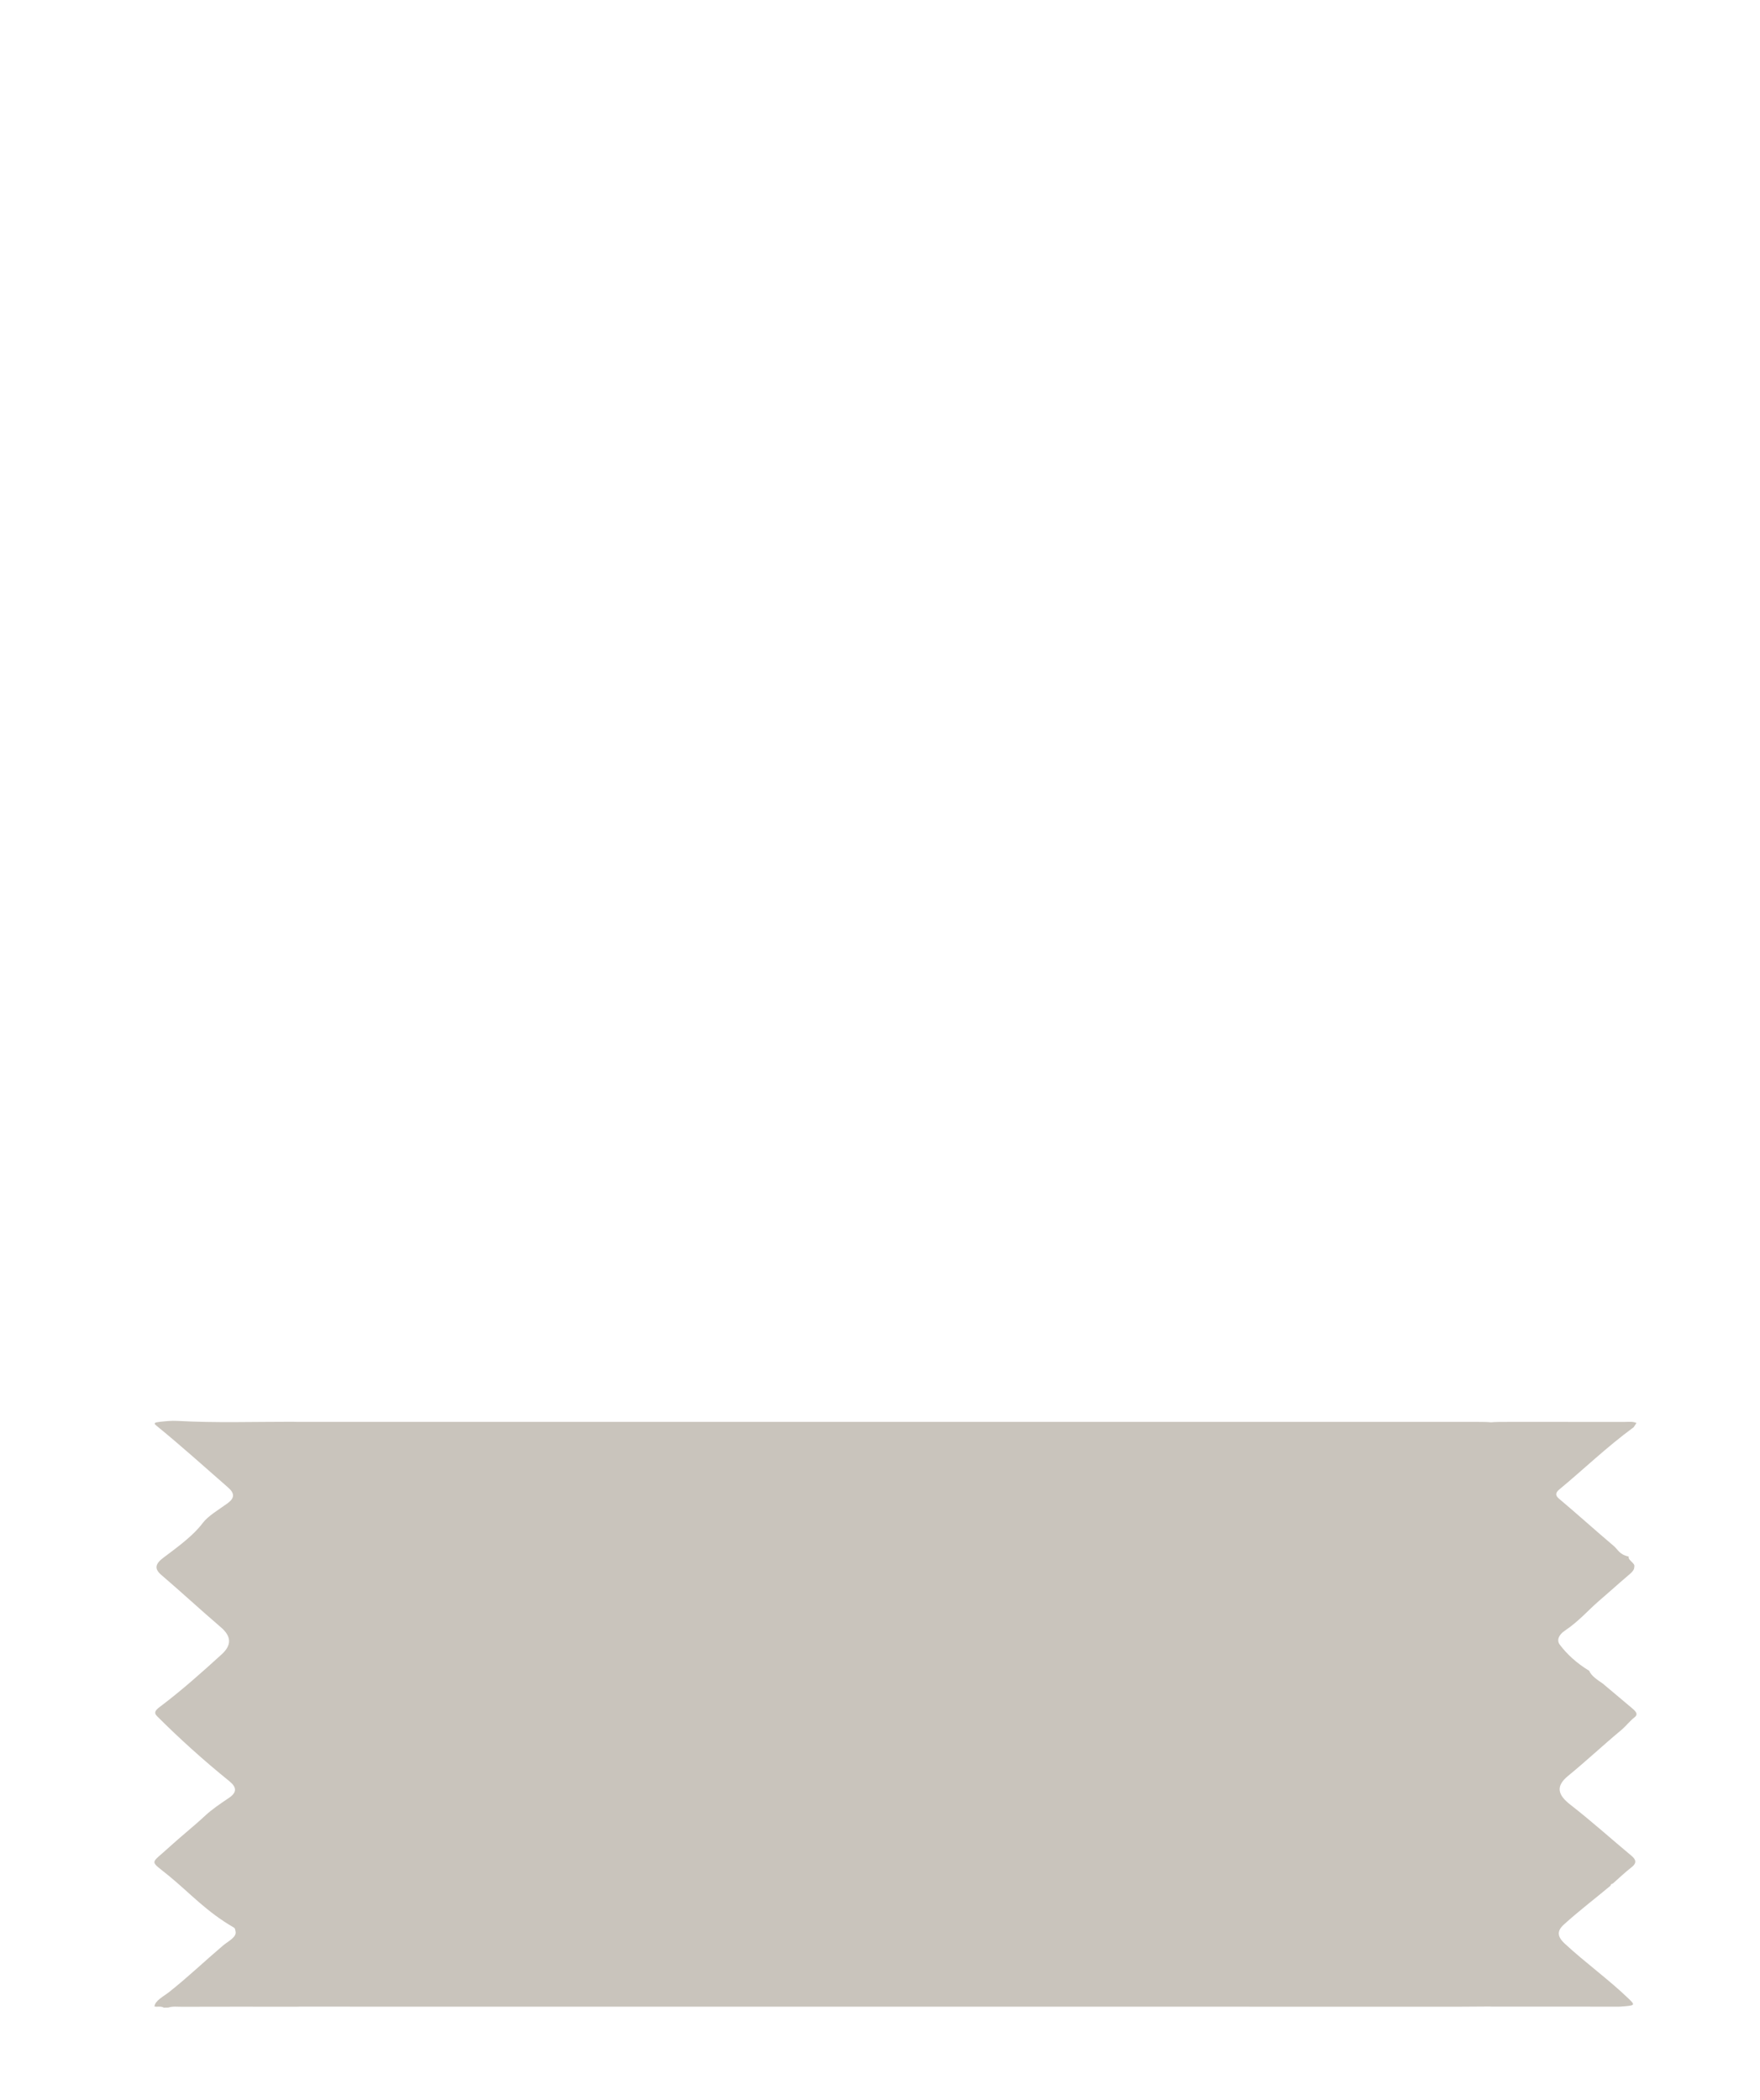 <svg width="57" height="68" viewBox="0 0 57 68" fill="none" xmlns="http://www.w3.org/2000/svg">
<g clip-path="url(#clip0_1016_5937)">
<path d="M5.3 65C5.351 64.999 5.401 64.998 5.451 64.997C5.587 64.951 5.743 64.971 5.89 64.971C7.125 64.969 8.359 64.966 9.593 64.97C9.63 64.97 9.663 64.969 9.694 64.967C9.709 64.967 9.724 64.967 9.738 64.967C22.255 64.968 34.772 64.969 47.289 64.969C47.605 64.969 47.92 64.966 48.235 64.963C48.258 64.964 48.277 64.966 48.304 64.966C49.651 64.964 50.998 64.967 52.346 64.968C52.396 64.968 52.447 64.969 52.496 64.965C52.966 64.93 52.962 64.921 52.753 64.717C52.123 64.105 51.331 63.535 50.678 62.928C50.452 62.718 50.402 62.533 50.643 62.314C51.115 61.883 51.657 61.472 52.16 61.05C52.163 61.02 52.179 60.995 52.237 60.979C52.438 60.801 52.627 60.621 52.846 60.449C53.009 60.321 52.99 60.21 52.839 60.084C52.178 59.534 51.557 58.973 50.862 58.432C50.451 58.113 50.371 57.835 50.785 57.496C51.377 57.011 51.91 56.51 52.496 56.022C52.662 55.885 52.768 55.732 52.943 55.594C53.081 55.485 52.943 55.378 52.825 55.278C52.52 55.022 52.215 54.765 51.909 54.508C51.721 54.38 51.531 54.252 51.469 54.094C51.051 53.84 50.749 53.554 50.52 53.254C50.402 53.101 50.488 52.923 50.679 52.795C51.131 52.492 51.416 52.151 51.786 51.83C51.882 51.748 51.976 51.664 52.071 51.582C52.098 51.559 52.125 51.535 52.151 51.512C52.361 51.328 52.566 51.144 52.783 50.962C52.87 50.889 52.931 50.815 52.928 50.731C52.972 50.607 52.712 50.519 52.75 50.396C52.44 50.328 52.404 50.171 52.263 50.052C51.66 49.542 51.089 49.025 50.484 48.516C50.352 48.405 50.392 48.313 50.5 48.223C51.309 47.553 52.024 46.857 52.91 46.207C52.939 46.161 52.969 46.116 52.999 46.071C52.886 46.015 52.739 46.037 52.606 46.036C51.372 46.035 50.138 46.035 48.904 46.035C48.616 46.035 48.42 46.036 48.286 46.049C48.18 46.038 48.041 46.035 47.845 46.035C35.093 46.035 22.342 46.035 9.59 46.034C9.553 46.032 9.514 46.031 9.471 46.031C8.228 46.03 6.983 46.072 5.742 46.003C5.555 45.992 5.371 46.013 5.185 46.032C5.012 46.051 4.965 46.075 5.056 46.149C5.867 46.81 6.617 47.487 7.387 48.159C7.598 48.343 7.608 48.498 7.368 48.672C7.08 48.88 6.736 49.081 6.565 49.31C6.259 49.718 5.769 50.074 5.291 50.433C5.033 50.627 4.986 50.786 5.222 50.988C5.877 51.548 6.492 52.119 7.147 52.679C7.498 52.978 7.51 53.261 7.175 53.565C6.54 54.142 5.9 54.717 5.167 55.269C5.05 55.358 4.965 55.443 5.087 55.564C5.805 56.281 6.582 56.984 7.429 57.669C7.666 57.861 7.683 58.03 7.41 58.212C7.137 58.395 6.861 58.583 6.651 58.778C6.28 59.125 5.857 59.458 5.481 59.803C4.853 60.379 4.83 60.206 5.479 60.74C6.157 61.298 6.692 61.896 7.563 62.4C7.624 62.435 7.613 62.477 7.625 62.518C7.682 62.715 7.396 62.842 7.214 62.996C6.629 63.492 6.099 64.002 5.483 64.49C5.296 64.638 5.017 64.773 5.003 64.963C5.028 64.963 5.052 64.965 5.075 64.969C5.159 64.966 5.245 64.959 5.301 65L5.3 65Z" fill="#C9C4BC"/>
</g>
<defs>
<clipPath id="clip0_1016_5937">
<rect width="19" height="48" fill="white" transform="translate(53 46) rotate(90)"/>
</clipPath>
</defs>
</svg>
